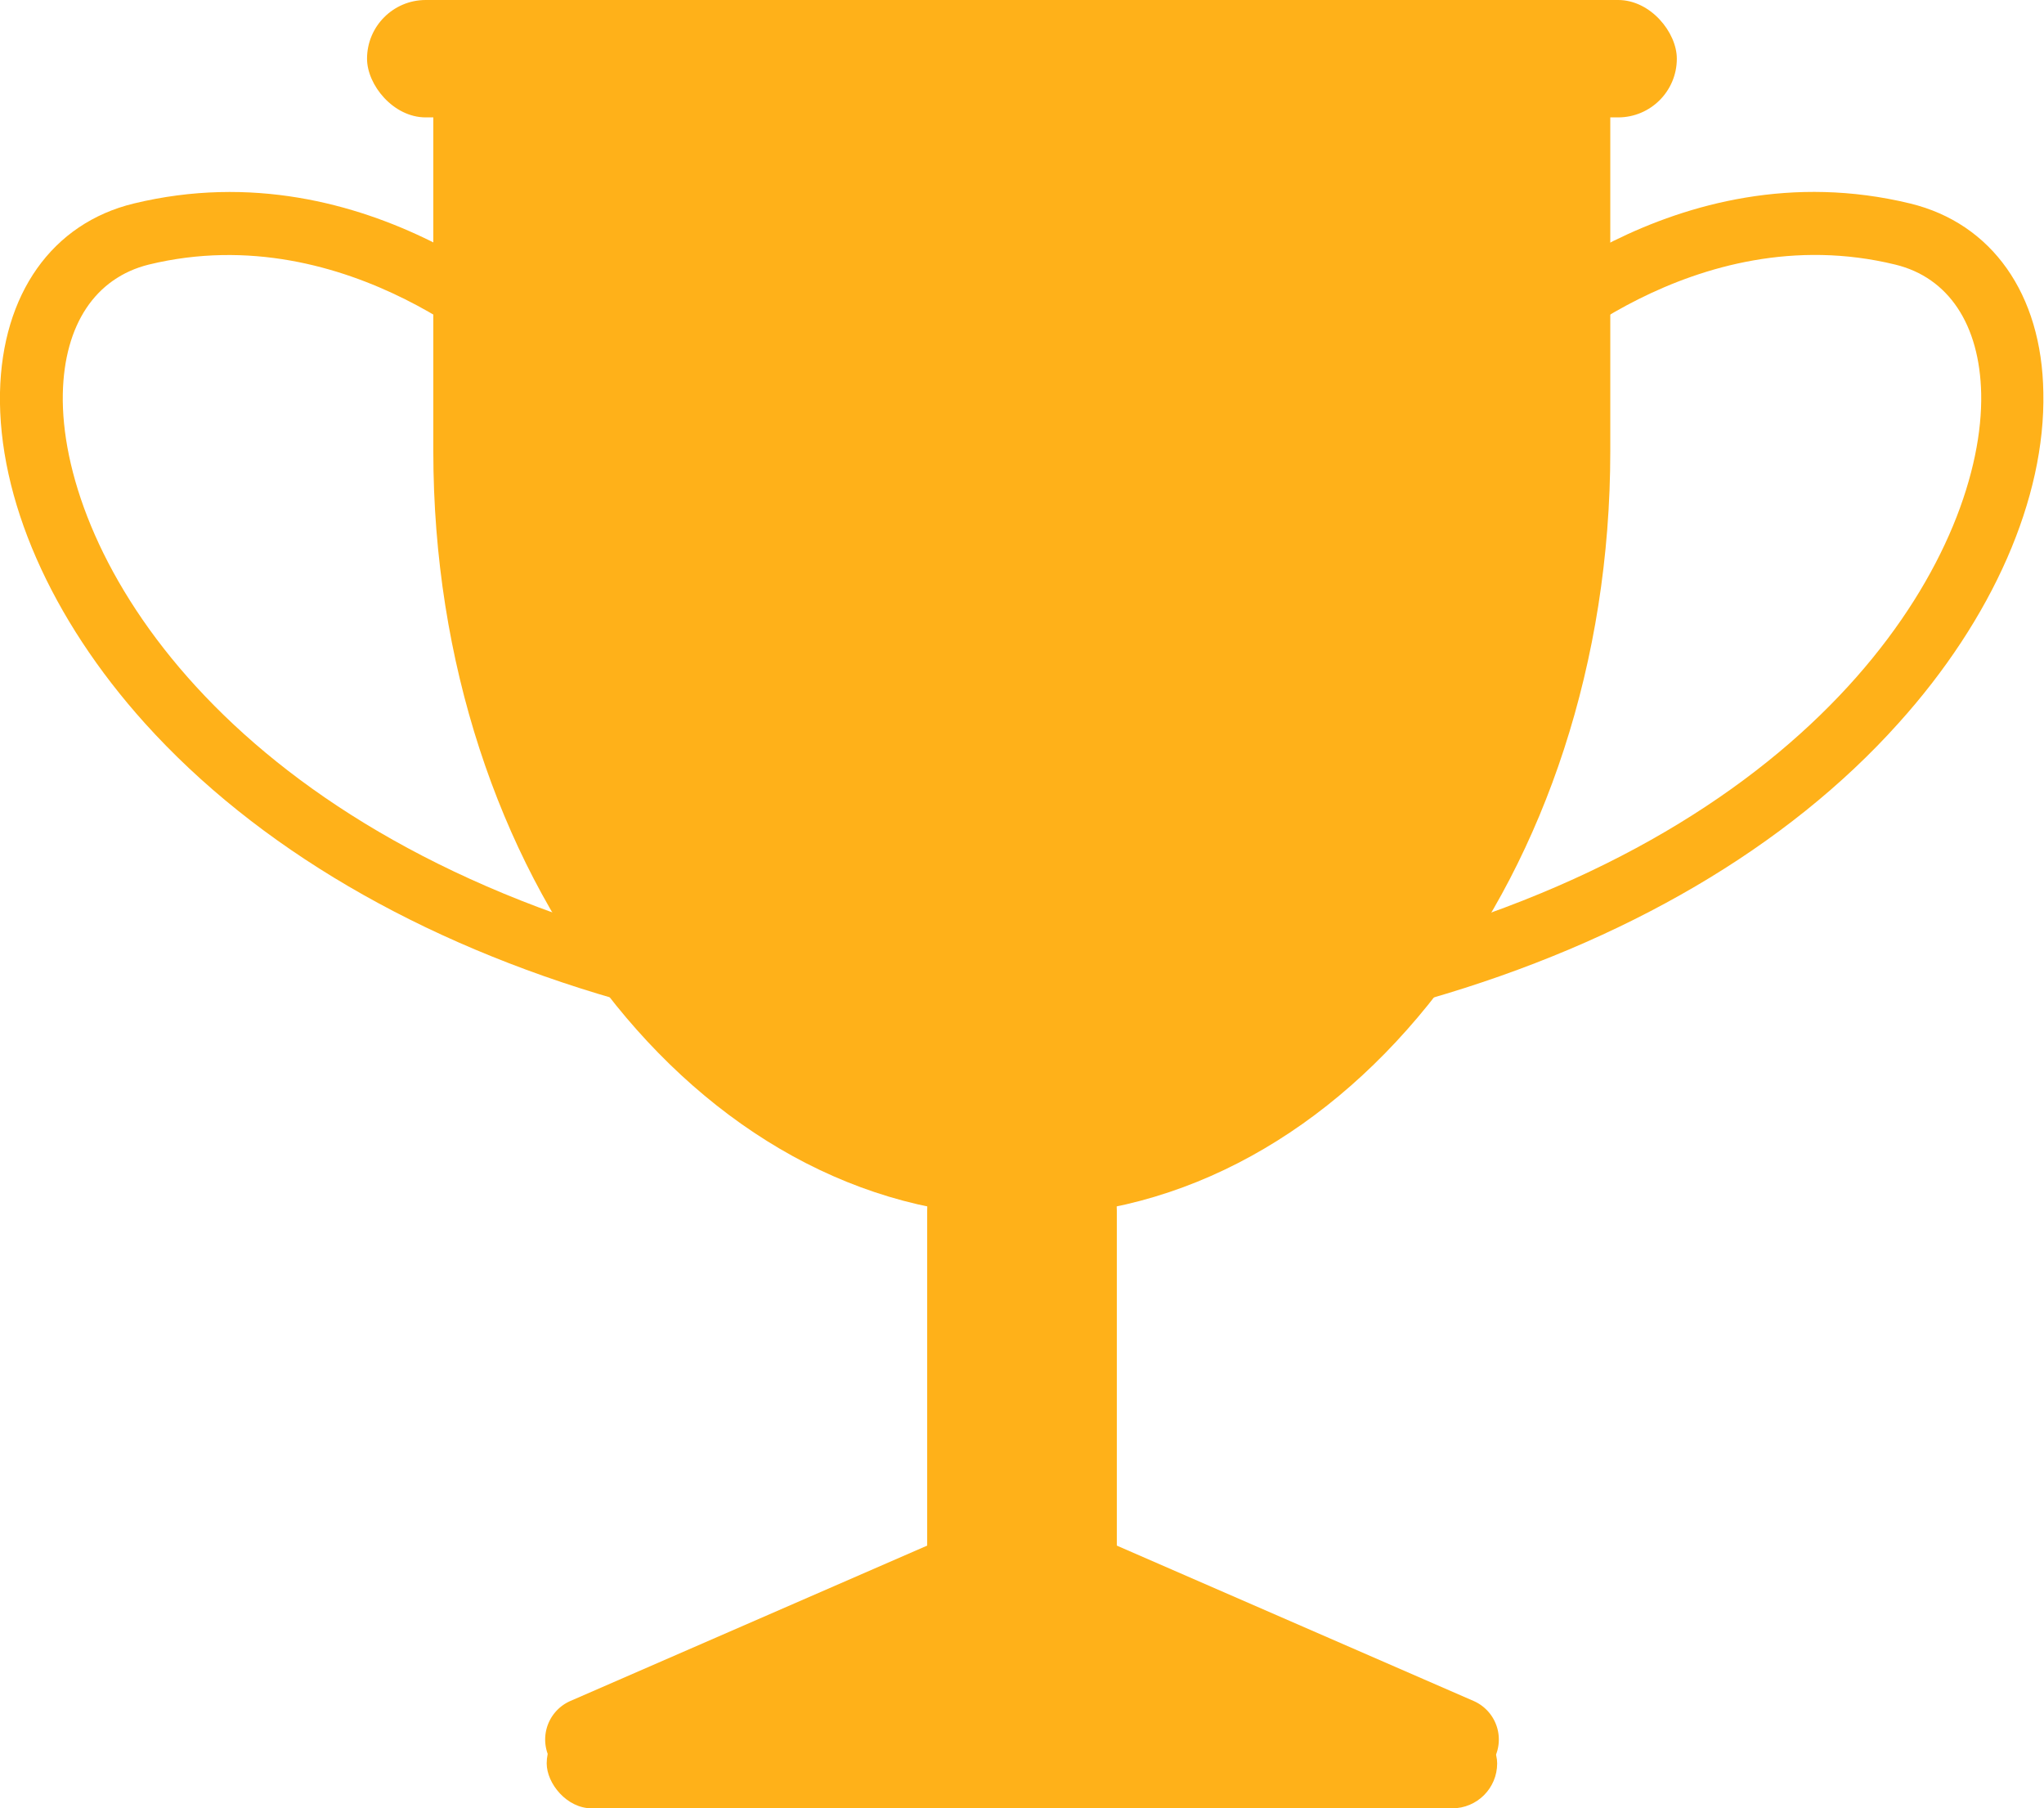   <svg xmlns="http://www.w3.org/2000/svg" viewBox="0 0 153.59 135.86" width="100%" style="vertical-align: middle; max-width: 100%; width: 100%;">
   <g>
    <g>
     <path d="M46.27,75.06c-14.75-4.25-27-11.42-35.38-20.72C3.81,46.48-.16,37.42,0,29.48c.16-7.39,3.91-12.7,10.05-14.19C27.76,11,41.23,24,41.79,24.57l-3.31,3.36,1.66-1.68-1.66,1.69c-.12-.12-12.21-11.74-27.31-8.06-4,1-6.34,4.5-6.45,9.7C4.49,41,15.7,61.34,47.58,70.52Z" fill="rgb(255,177,25)">
     </path>
     <path d="M107.32,75.06,106,70.52C137.89,61.34,149.1,41,148.87,29.58c-.11-5.2-2.46-8.73-6.45-9.7-15.17-3.7-27.19,7.94-27.31,8.05l-3.31-3.36c.56-.55,14-13.59,31.74-9.28,6.13,1.49,9.89,6.8,10,14.19.17,7.94-3.8,17-10.89,24.86C134.31,63.64,122.07,70.81,107.32,75.06Z" fill="rgb(255,177,25)">
     </path>
     <path d="M75.53,113.57,42.87,127.79a3.16,3.16,0,0,0,1.26,6.06h65.33a3.16,3.16,0,0,0,1.26-6.06L78.06,113.57A3.18,3.18,0,0,0,75.53,113.57Z" fill="rgb(255,177,25)">
     </path>
     <rect x="69.67" y="83.83" width="14.25" height="41.07" rx="7.13" fill="rgb(255,177,25)">
     </rect>
     <path d="M32.56,4.41V33.9c0,31.74,19.8,57.48,44.23,57.48S121,65.64,121,33.9V4.41Z" fill="rgb(255,177,25)">
     </path>
     <rect x="41.08" y="129.11" width="71.42" height="6.75" rx="3.38" fill="rgb(255,177,25)">
     </rect>
     <rect x="27.58" width="98.42" height="8.82" rx="4.41" fill="rgb(255,177,25)">
     </rect>
    </g>
   </g>
  </svg>
